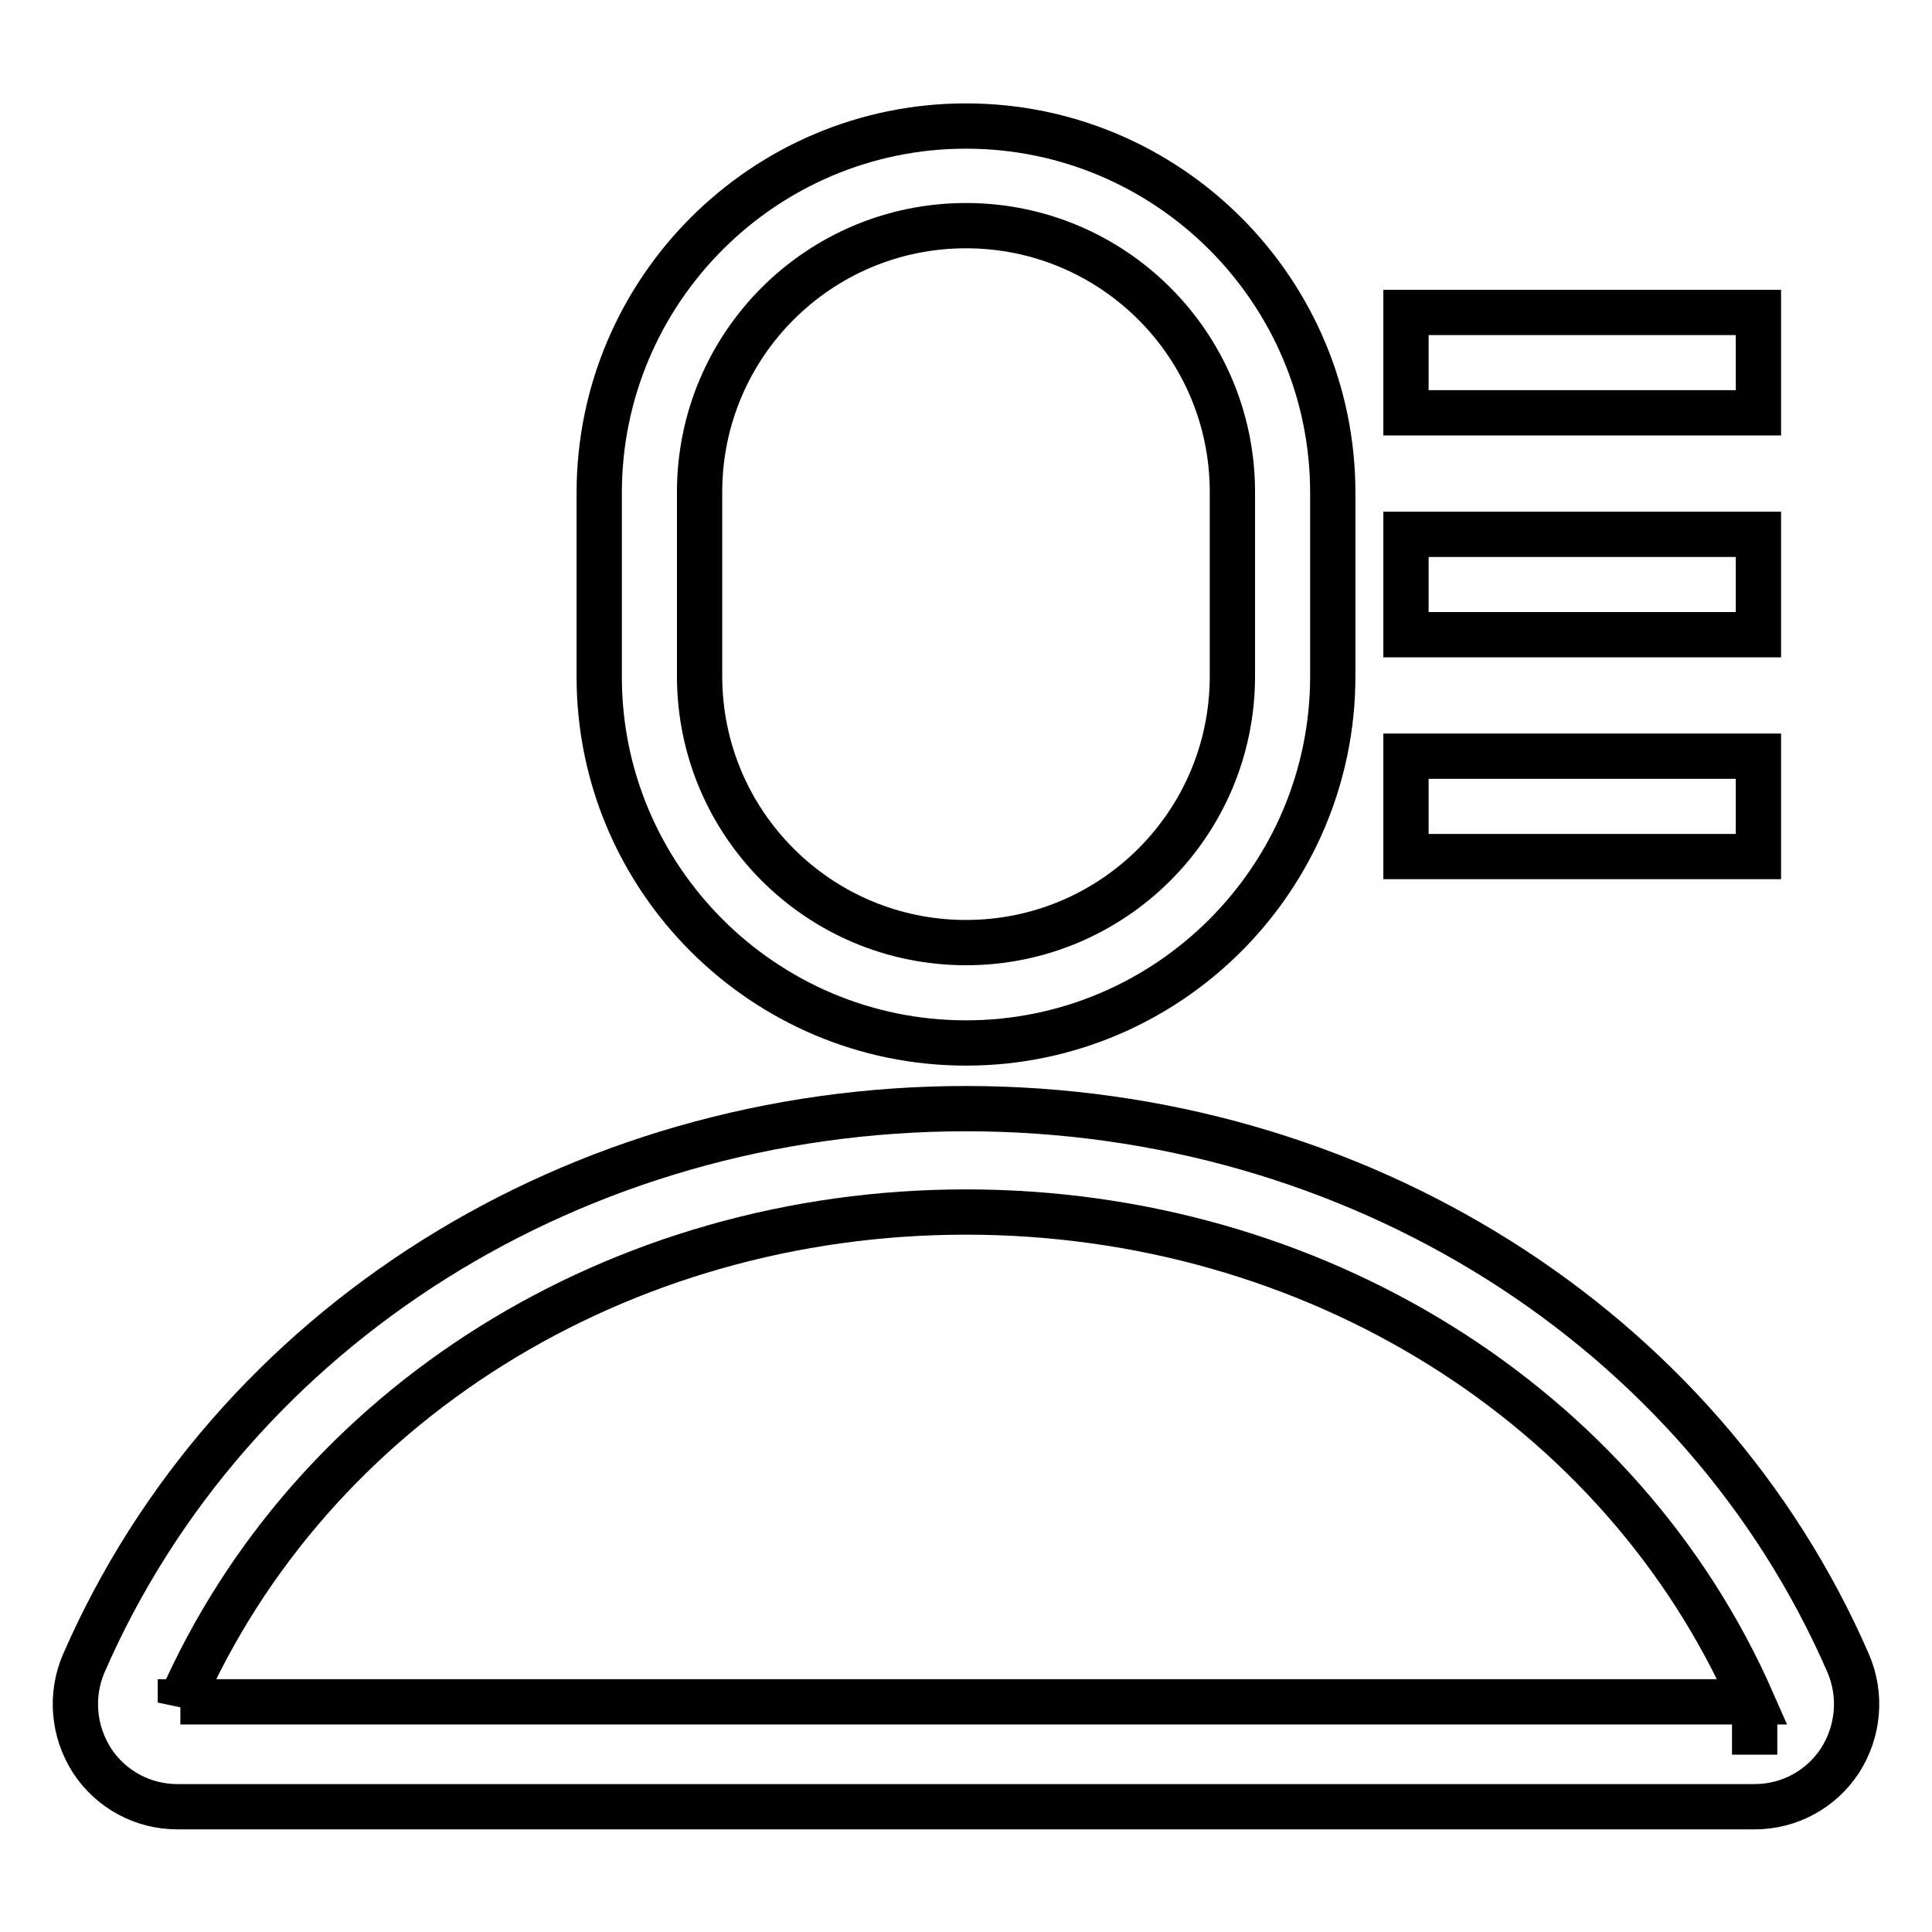 <?xml version="1.0" encoding="utf-8"?>
<!-- Svg Vector Icons : http://www.onlinewebfonts.com/icon -->
<!DOCTYPE svg PUBLIC "-//W3C//DTD SVG 1.1//EN" "http://www.w3.org/Graphics/SVG/1.1/DTD/svg11.dtd">
<svg version="1.1" xmlns="http://www.w3.org/2000/svg" xmlns:xlink="http://www.w3.org/1999/xlink" x="0px" y="0px" viewBox="0 0 256 256" enable-background="new 0 0 256 256" xml:space="preserve">
<g> <path stroke-width="6" fill-opacity="0" stroke="#000000"  d="M128,138.2c26.8,0,48.6-21.8,48.6-48.6V65.3c0-26.8-21.8-48.6-48.6-48.6c-26.8,0-48.6,21.8-48.6,48.6v24.4 C79.4,116.4,101.2,138.2,128,138.2z M92.7,65.2c0-19.5,15.8-35.3,35.3-35.3c19.5,0,35.3,15.8,35.3,35.3v24.4 c0,19.5-15.8,35.3-35.3,35.3c-19.5,0-35.3-15.8-35.3-35.3V65.2z M244.9,220.4c-19.4-44.6-65.3-73.5-116.9-73.5 c-51.6,0-97.4,28.8-116.9,73.5c-1.8,4.2-1.4,9,1.1,12.9c2.5,3.8,6.7,6.1,11.3,6.1h209c4.6,0,8.8-2.3,11.3-6.1 C246.3,229.4,246.7,224.6,244.9,220.4L244.9,220.4z M23.9,225.6C41.2,186.1,82,160.6,128,160.6c46,0,86.9,25.5,104.2,64.9H23.9z  M232.5,232.5v-6.9V232.5z M186.3,41.4h46.7v13.3h-46.7V41.4z M186.3,70.8h46.7v13.3h-46.7V70.8z M186.3,100.2h46.7v13.3h-46.7 V100.2z"/></g>
</svg>